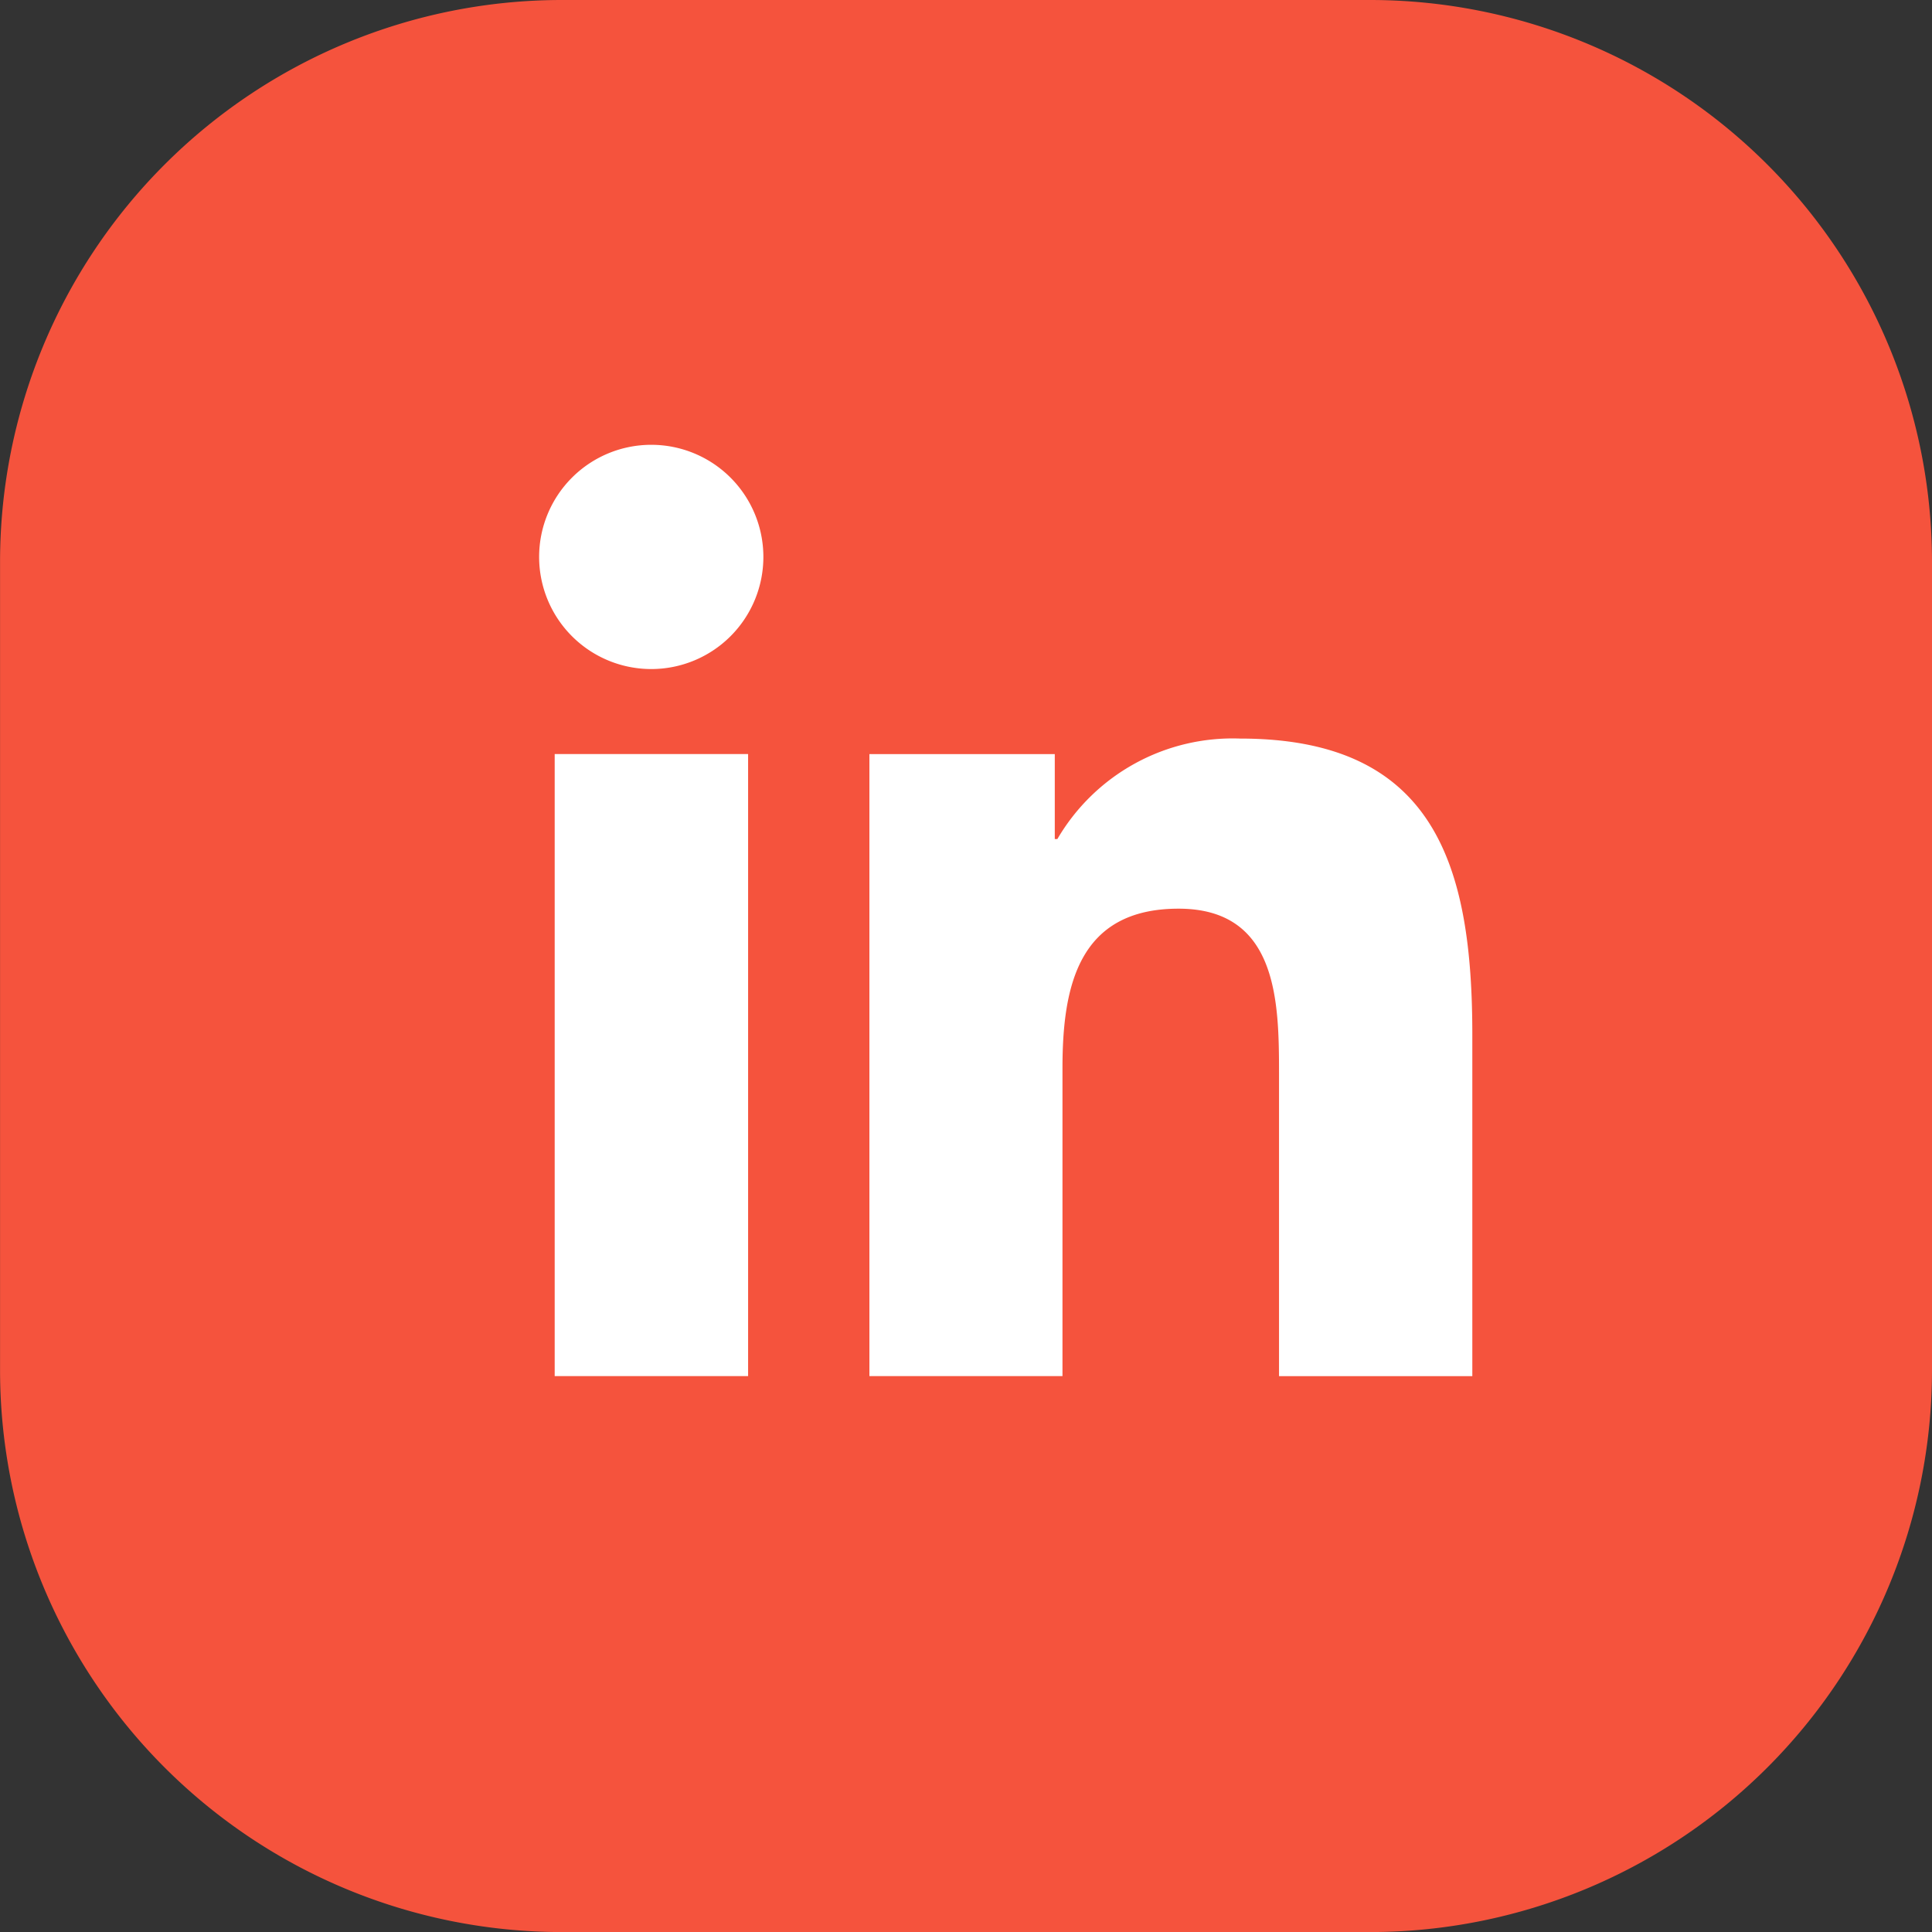 <svg xmlns="http://www.w3.org/2000/svg" width="33.653" height="33.655"><rect width="100%" height="100%" fill="#333333" stroke="none"/><defs><style>.b{fill:#fff}</style></defs><path d="M23.877 0h-14.1A9.786 9.786 0 00.001 9.776v14.1a9.787 9.787 0 009.776 9.778h14.1a9.789 9.789 0 009.776-9.778v-14.1A9.789 9.789 0 0023.877 0" fill="#f5533d"/><path class="b" d="M11.346 7.748a1.953 1.953 0 101.951 1.953 1.953 1.953 0 00-1.951-1.953M9.662 13.135h3.369V23.97H9.662zM21.604 12.865a3.536 3.536 0 00-3.186 1.75h-.045v-1.48h-3.229V23.97h3.363v-5.361c0-1.412.268-2.781 2.022-2.781 1.726 0 1.75 1.615 1.75 2.872v5.271h3.367v-5.944c0-2.917-.631-5.162-4.042-5.162"/></svg>